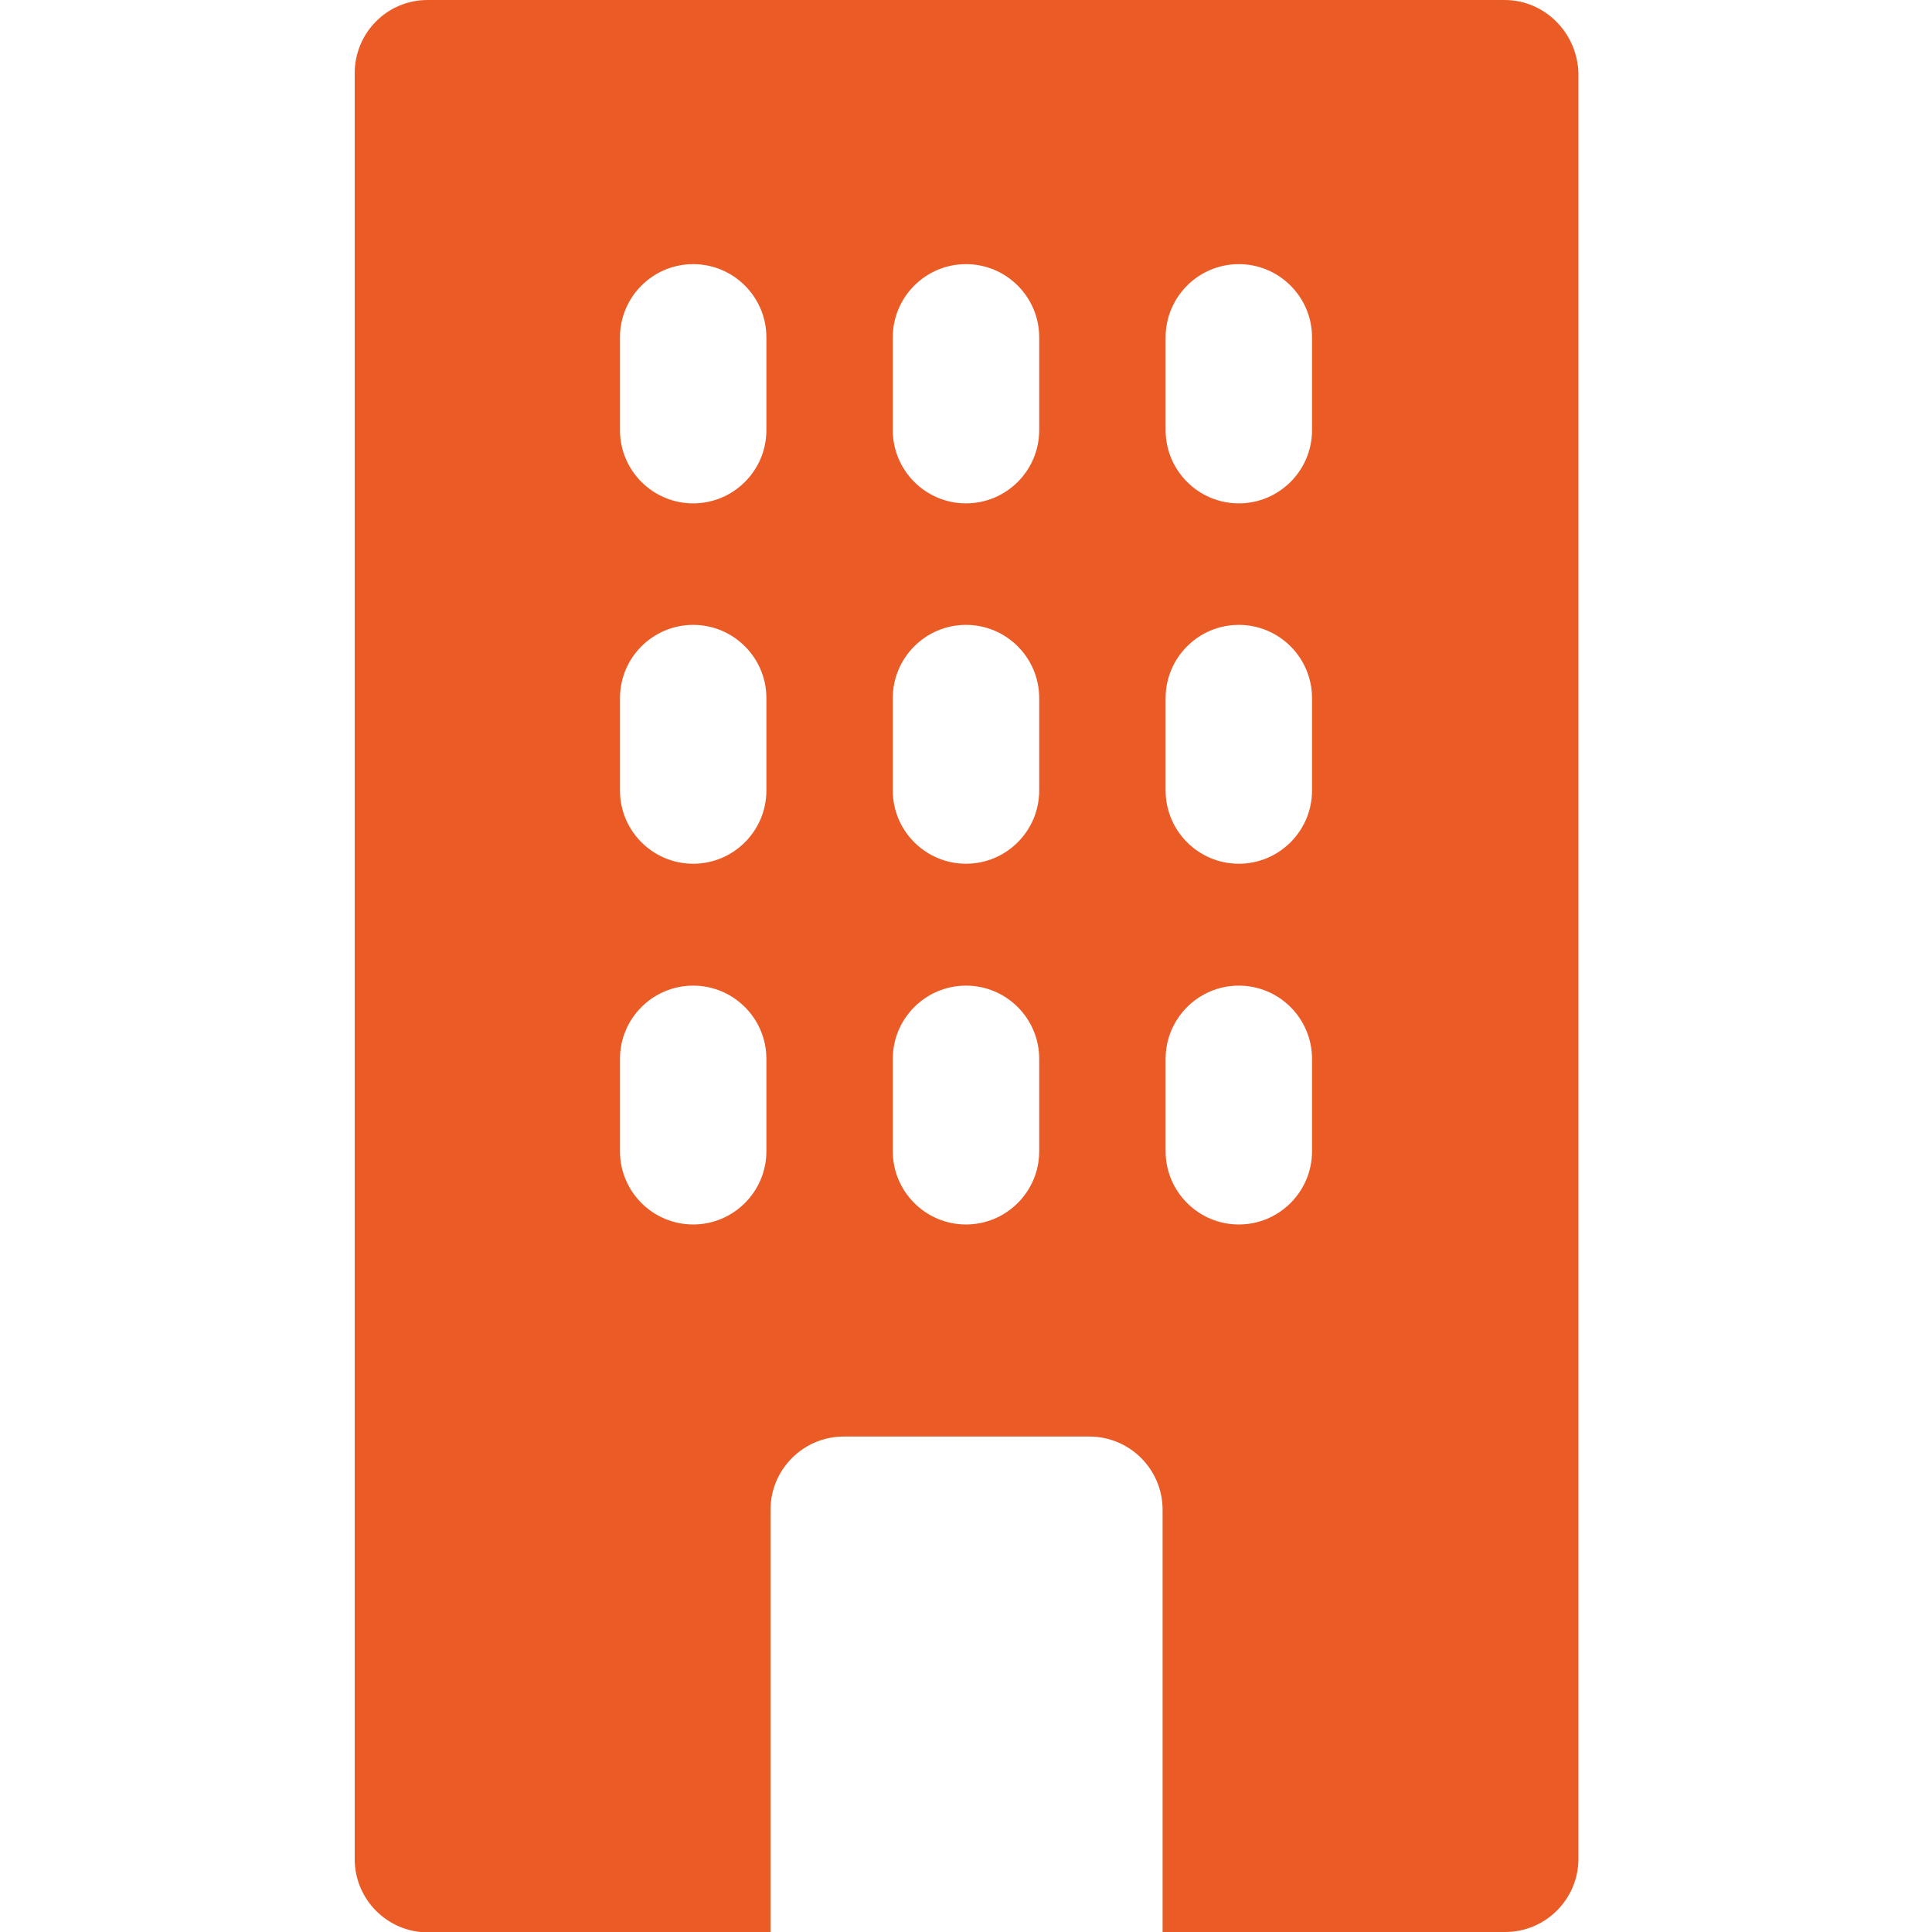 <?xml version="1.0" encoding="UTF-8"?> <svg xmlns="http://www.w3.org/2000/svg" xmlns:xlink="http://www.w3.org/1999/xlink" version="1.1" id="Layer_1" x="0px" y="0px" width="512px" height="512px" viewBox="0 0 512 512" style="enable-background:new 0 0 512 512;" xml:space="preserve"> <style type="text/css"> .st0{fill:#EA5B26;} </style> <g> <g> <path class="st0" d="M398.7,0H113.3C102.6,0,94,8.7,94,19.4v473.3c0,10.7,8.7,19.4,19.4,19.4h90.8V400.1 c0-10.7,8.7-19.4,19.4-19.4h65.1c10.7,0,19.4,8.7,19.4,19.4V512h90.8c10.7,0,19.4-8.7,19.4-19.4V19.4C418,8.7,409.4,0,398.7,0z M203.1,305.1c0,10.7-8.7,19.4-19.4,19.4s-19.4-8.7-19.4-19.4v-24.5c0-10.7,8.7-19.4,19.4-19.4s19.4,8.7,19.4,19.4V305.1z M203.1,209.5c0,10.7-8.7,19.4-19.4,19.4s-19.4-8.7-19.4-19.4V185c0-10.7,8.7-19.4,19.4-19.4s19.4,8.7,19.4,19.4V209.5z M203.1,114c0,10.7-8.7,19.4-19.4,19.4s-19.4-8.7-19.4-19.4V89.4c0-10.7,8.7-19.4,19.4-19.4s19.4,8.7,19.4,19.4V114z M275.4,305.1 c0,10.7-8.7,19.4-19.4,19.4s-19.4-8.7-19.4-19.4v-24.5c0-10.7,8.7-19.4,19.4-19.4c10.7,0,19.4,8.7,19.4,19.4V305.1z M275.4,209.5 c0,10.7-8.7,19.4-19.4,19.4s-19.4-8.7-19.4-19.4V185c0-10.7,8.7-19.4,19.4-19.4c10.7,0,19.4,8.7,19.4,19.4V209.5z M275.4,114 c0,10.7-8.7,19.4-19.4,19.4s-19.4-8.7-19.4-19.4V89.4c0-10.7,8.7-19.4,19.4-19.4c10.7,0,19.4,8.7,19.4,19.4V114z M347.7,305.1 c0,10.7-8.7,19.4-19.4,19.4s-19.4-8.7-19.4-19.4v-24.5c0-10.7,8.7-19.4,19.4-19.4s19.4,8.7,19.4,19.4V305.1z M347.7,209.5 c0,10.7-8.7,19.4-19.4,19.4s-19.4-8.7-19.4-19.4V185c0-10.7,8.7-19.4,19.4-19.4s19.4,8.7,19.4,19.4V209.5z M347.7,114 c0,10.7-8.7,19.4-19.4,19.4s-19.4-8.7-19.4-19.4V89.4c0-10.7,8.7-19.4,19.4-19.4s19.4,8.7,19.4,19.4V114z"></path> </g> </g> </svg> 